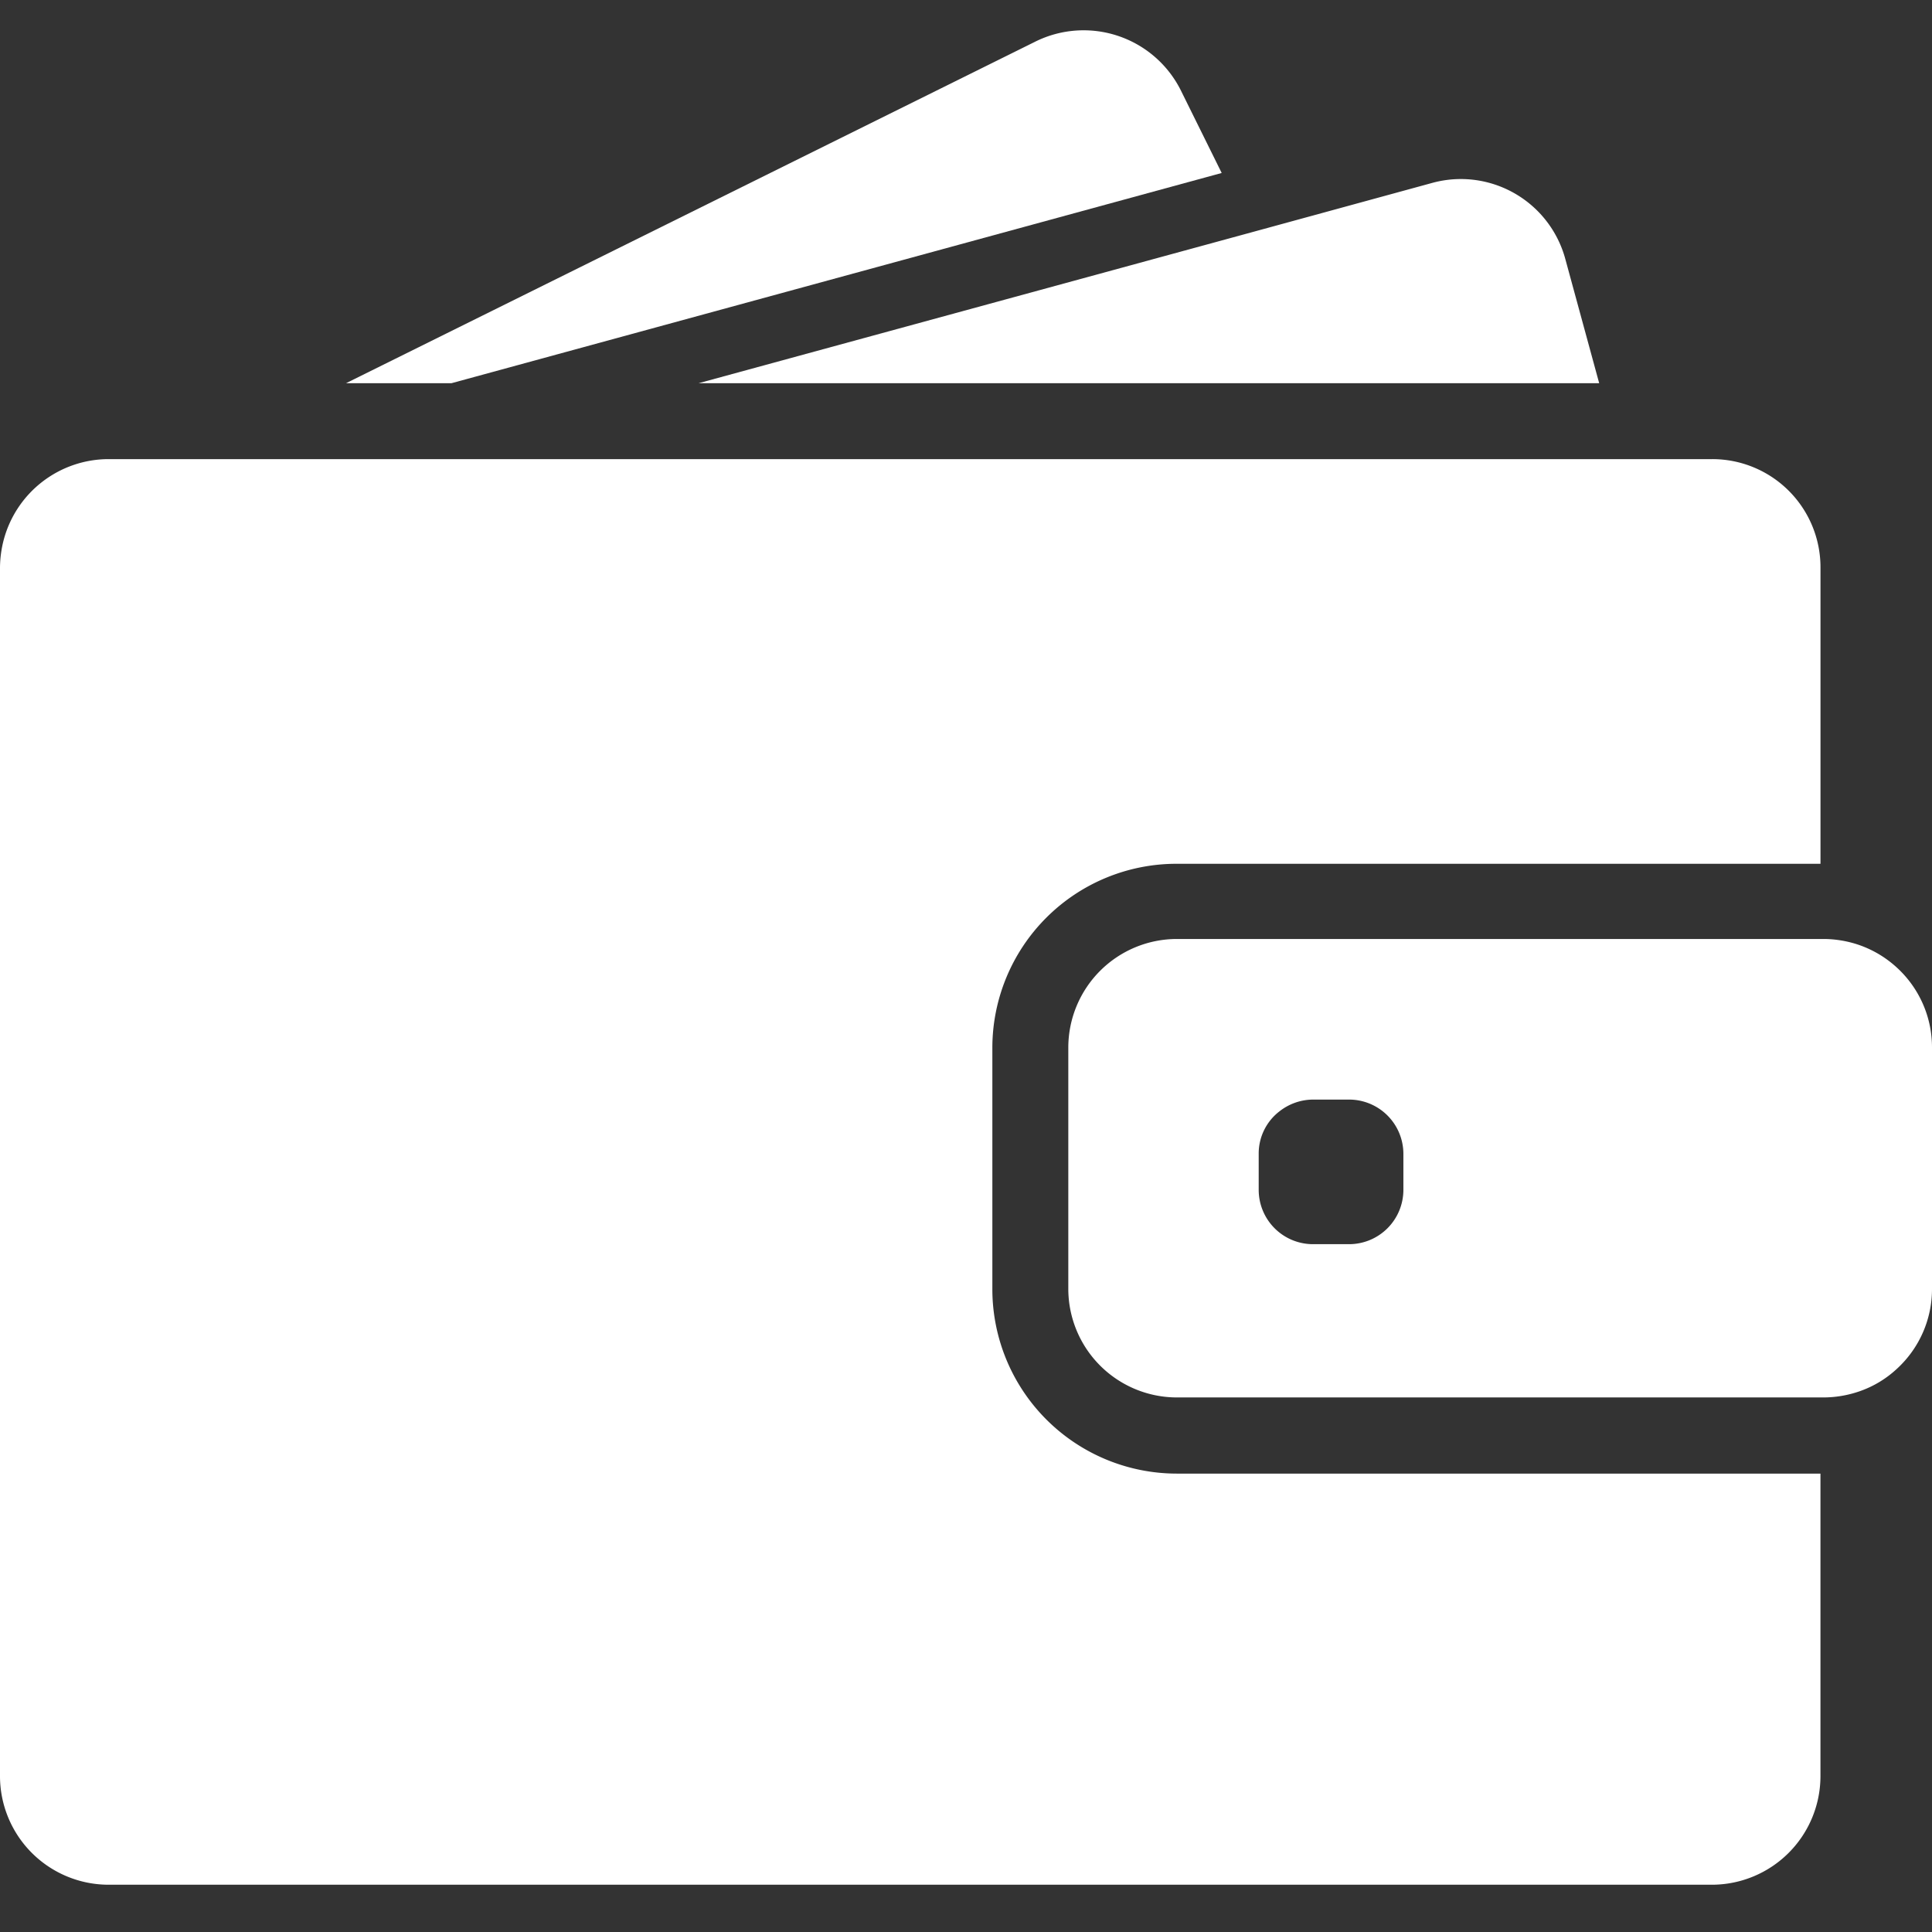 <svg xmlns="http://www.w3.org/2000/svg" width="64" height="64" viewBox="0 0 64 64">
  <rect x="0" y="0" width="64" height="64" fill="#333333" stroke="none"/>
  <g id="Group_814" data-name="Group 814" transform="translate(5477 11374)">
    <g id="wallet-filled-money-tool" transform="translate(-5477 -11390.841)">
      <g id="Group_813" data-name="Group 813" transform="translate(0 17.84)">
        <path id="Path_919" data-name="Path 919" d="M162.993,29.535l25.514-6.964-1.351-2.731a3.6,3.6,0,0,0-4.815-1.624L159.5,29.535Z" transform="translate(-148.037 -17.84)" fill="#fff"/>
        <path id="Path_920" data-name="Path 920" d="M347.248,86.46a3.592,3.592,0,0,0-.949.129l-5.994,1.639L322,93.223h29.833l-1.121-4.111A3.587,3.587,0,0,0,347.248,86.46Z" transform="translate(-298.858 -81.528)" fill="#fff"/>
        <path id="Path_921" data-name="Path 921" d="M56.72,215.56H3.6a3.6,3.6,0,0,0-3.471,2.652,3.72,3.72,0,0,0-.129.941v40.039a3.6,3.6,0,0,0,3.593,3.593H56.712a3.6,3.6,0,0,0,3.593-3.593V249.166H38.982a6.113,6.113,0,0,1-6.109-6.109v-7.992a6.1,6.1,0,0,1,6.1-6.1H60.306v-9.81A3.584,3.584,0,0,0,56.72,215.56Z" transform="translate(0 -201.35)" fill="#fff"/>
        <path id="Path_922" data-name="Path 922" d="M519.84,437.7a3.59,3.59,0,0,0-1.258-.747,3.666,3.666,0,0,0-1.164-.194H495.994a3.6,3.6,0,0,0-3.594,3.594v8a3.6,3.6,0,0,0,3.594,3.593h21.424a3.662,3.662,0,0,0,1.164-.194,3.485,3.485,0,0,0,1.258-.747,3.581,3.581,0,0,0,1.171-2.652v-8A3.581,3.581,0,0,0,519.84,437.7ZM503.5,445.069a1.8,1.8,0,0,1-1.8,1.8h-1.193a1.8,1.8,0,0,1-1.8-1.8v-1.193a1.761,1.761,0,0,1,.69-1.409,1.815,1.815,0,0,1,1.107-.388H501.7a1.8,1.8,0,0,1,1.8,1.8v1.193Z" transform="translate(-457.011 -406.653)" fill="#fff"/>
      </g>
    </g>
    <rect id="Rectangle_280" data-name="Rectangle 280" width="64" height="64" transform="translate(-5477 -11374)" fill="none"/>
  </g>
</svg>
